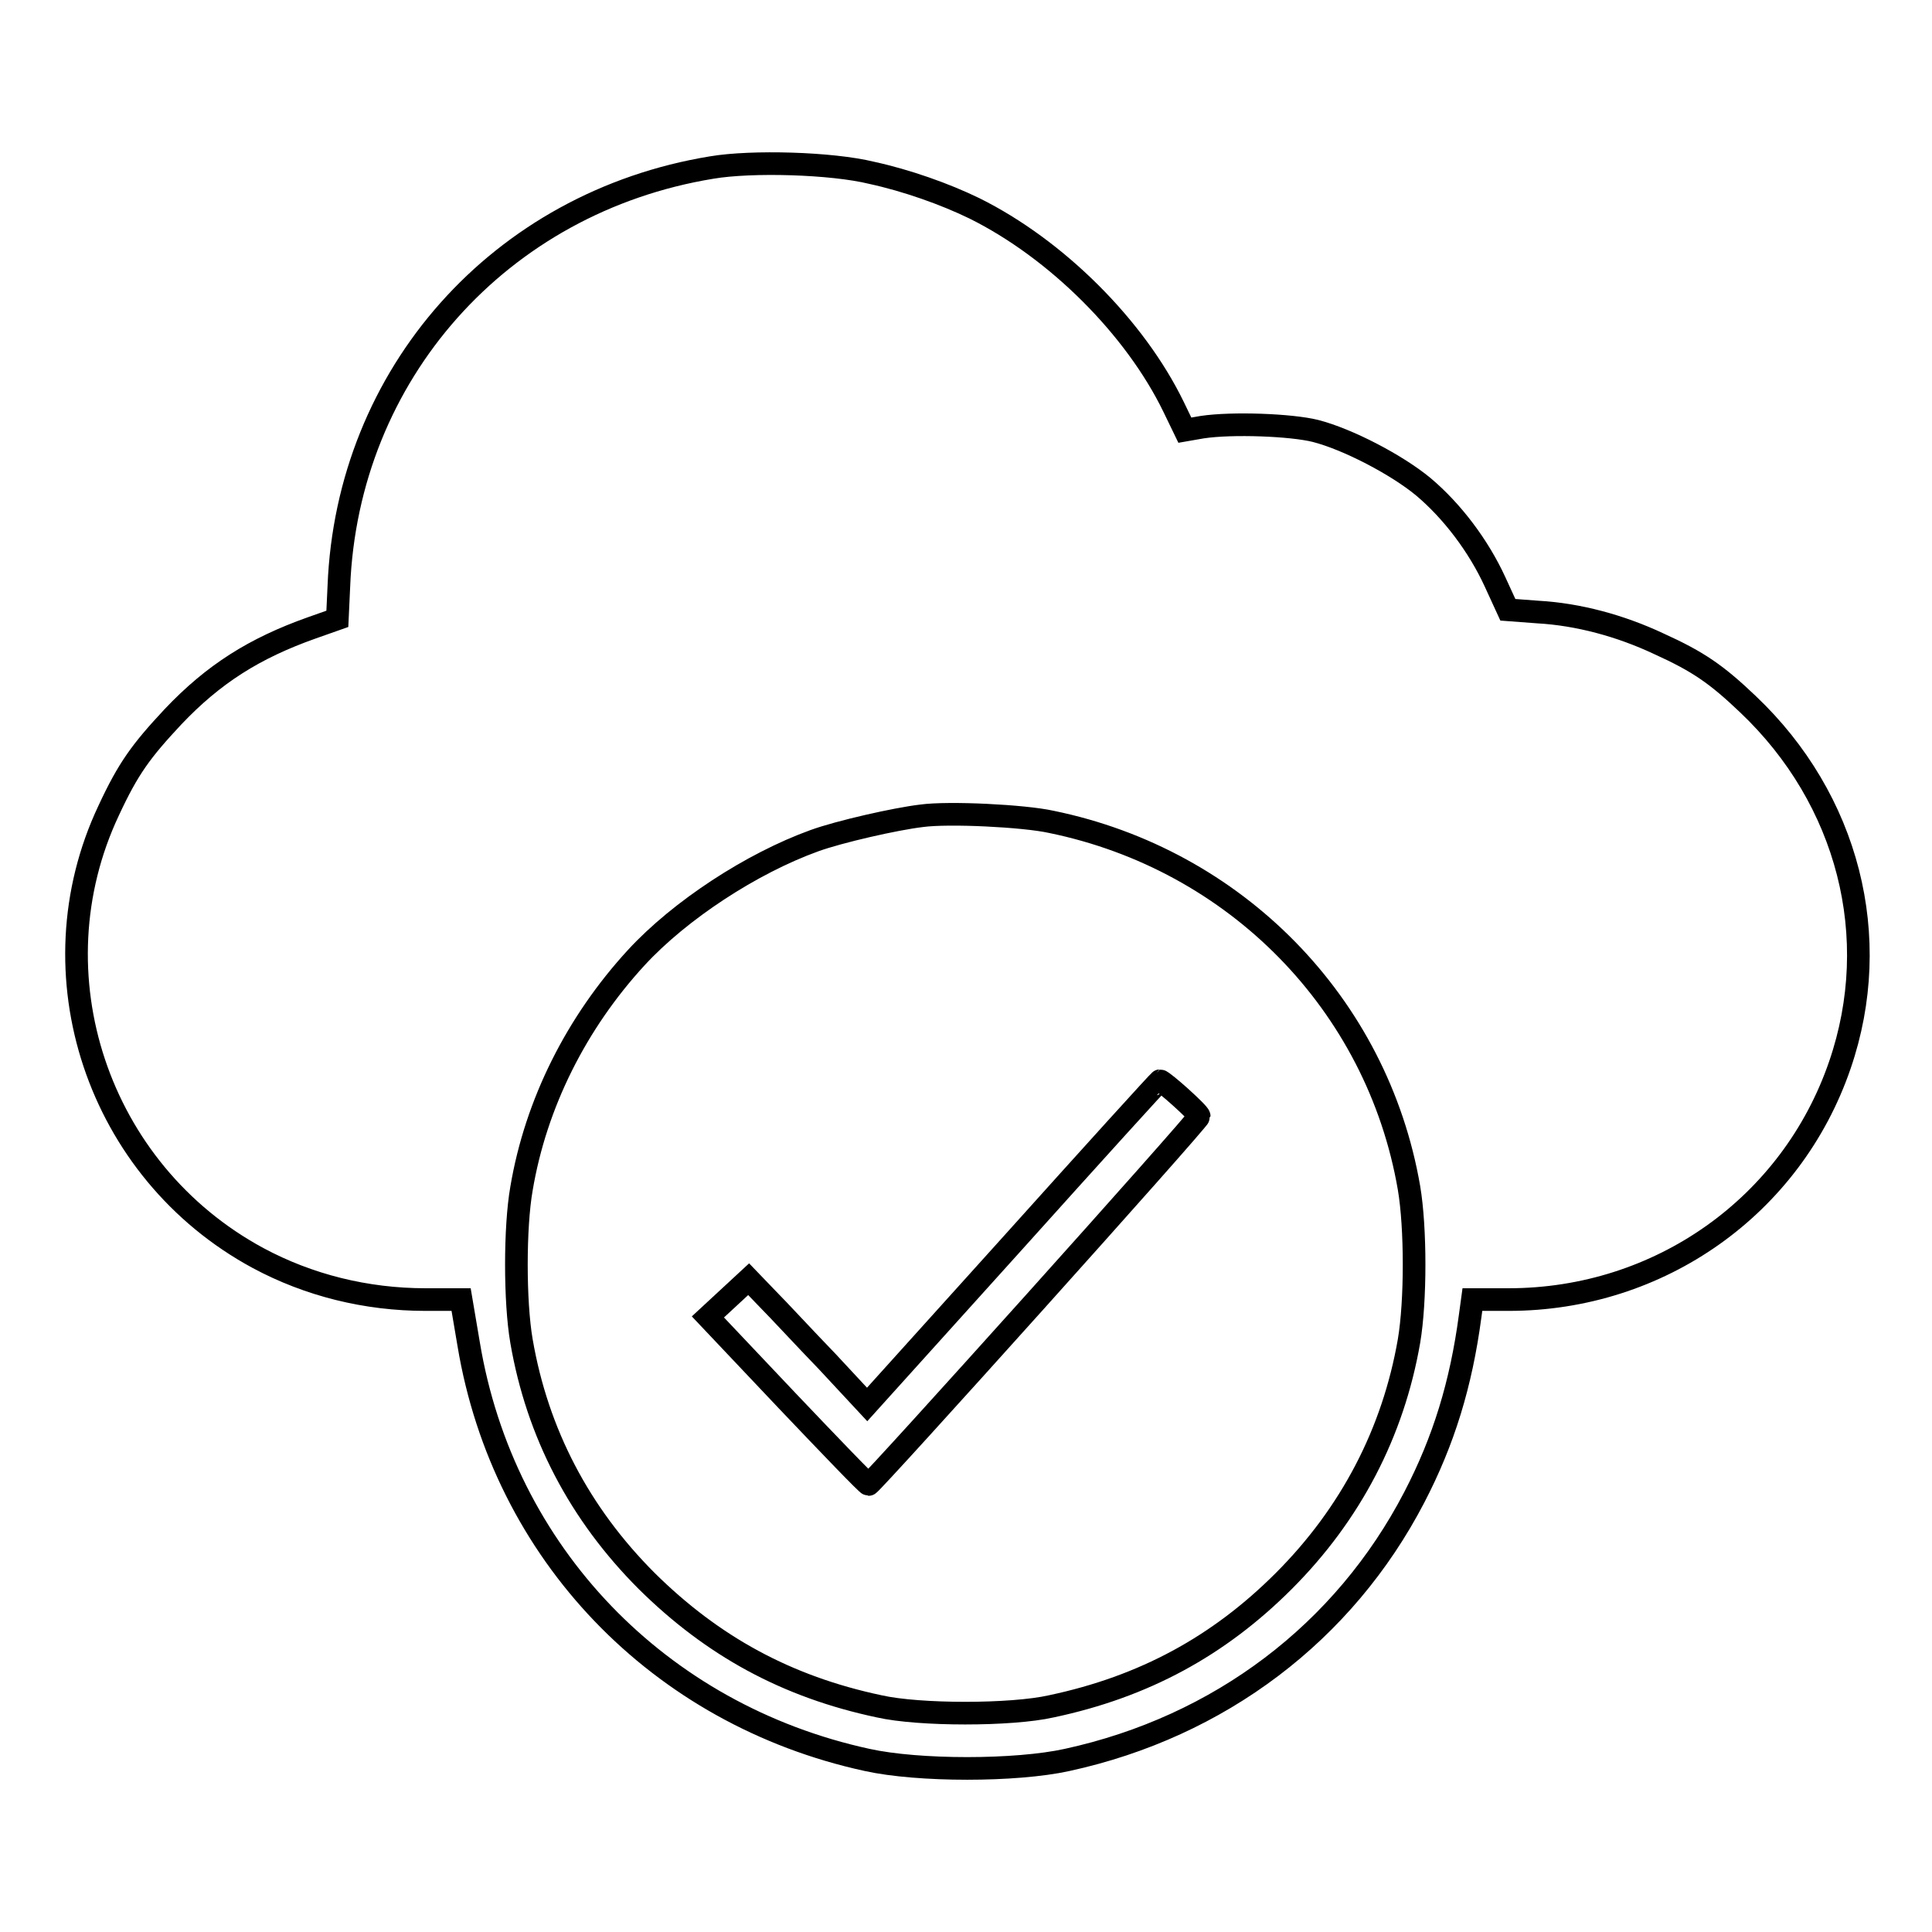 <?xml version="1.0" encoding="utf-8"?>
<!-- Svg Vector Icons : http://www.onlinewebfonts.com/icon -->
<!DOCTYPE svg PUBLIC "-//W3C//DTD SVG 1.1//EN" "http://www.w3.org/Graphics/SVG/1.1/DTD/svg11.dtd">
<svg version="1.1" xmlns="http://www.w3.org/2000/svg" xmlns:xlink="http://www.w3.org/1999/xlink" x="0px" y="0px" viewBox="0 0 256 256" enable-background="new 0 0 256 256" xml:space="preserve">
<g><g><g><path stroke-width="3" fill-opacity="0" stroke="#000000"  d="M94.3,22.2C66.2,26.8,46,49.6,44.9,77.7l-0.2,4.3l-3.4,1.2c-7.6,2.7-13,6.1-18.4,11.8c-4.2,4.5-5.9,6.8-8.5,12.4c-10.2,21.6-1.5,47.8,19.8,59.3c6.7,3.6,14.3,5.5,22.2,5.5h4.7l1,5.9c4.6,27.7,25.2,49.1,52.8,55.1c6.8,1.5,19.7,1.5,26.5,0c20.2-4.4,36.7-16.9,46-34.8c3.9-7.5,6.2-15,7.4-24l0.3-2.2h4.8c20,0,37.5-12.4,43.9-31.1c5.8-16.9,1.1-35.2-12.2-47.8c-4.1-3.9-6.5-5.6-11.8-8c-5.1-2.4-10.7-3.9-16-4.2l-4-0.3l-1.7-3.7c-2.2-4.8-5.7-9.4-9.5-12.6c-3.5-2.9-10-6.3-14.3-7.4c-3.2-0.8-11-1.1-15-0.5l-2.3,0.4l-1.5-3.1C150.4,43.4,140,33,129.1,27.6c-3.9-1.9-9-3.7-13.6-4.7C110.2,21.6,99.6,21.3,94.3,22.2z M139.3,108.9c24.4,5,43.2,24.1,47.4,48.5c0.9,5.3,0.9,15,0,20.3c-2.1,12.1-7.7,22.9-16.6,31.8c-8.6,8.6-18.5,14-30.8,16.6c-5.3,1.2-17.5,1.2-22.8,0c-12.3-2.6-22.1-8-30.8-16.6c-8.9-8.9-14.5-19.6-16.6-31.8c-0.9-5.2-0.9-15.1,0-20.2c1.9-11.3,7.3-22,15.2-30.6c5.8-6.3,15.3-12.5,23.6-15.5c3.3-1.2,10.8-2.9,14.2-3.3C125.7,107.6,135.7,108.1,139.3,108.9z"/><path stroke-width="3" fill-opacity="0" stroke="#000000"  d="M134.2,164.7l-19.3,21.4l-5.3-5.7c-3-3.1-6.5-6.9-7.9-8.3l-2.5-2.6l-2.7,2.5l-2.7,2.5l10.5,11.1c5.8,6.1,10.6,11.1,10.8,11.1c0.4,0,43.8-48.3,43.8-48.8c0-0.4-4.8-4.7-5.2-4.7C153.6,143.2,144.8,152.9,134.2,164.7z"/></g></g></g>
</svg>